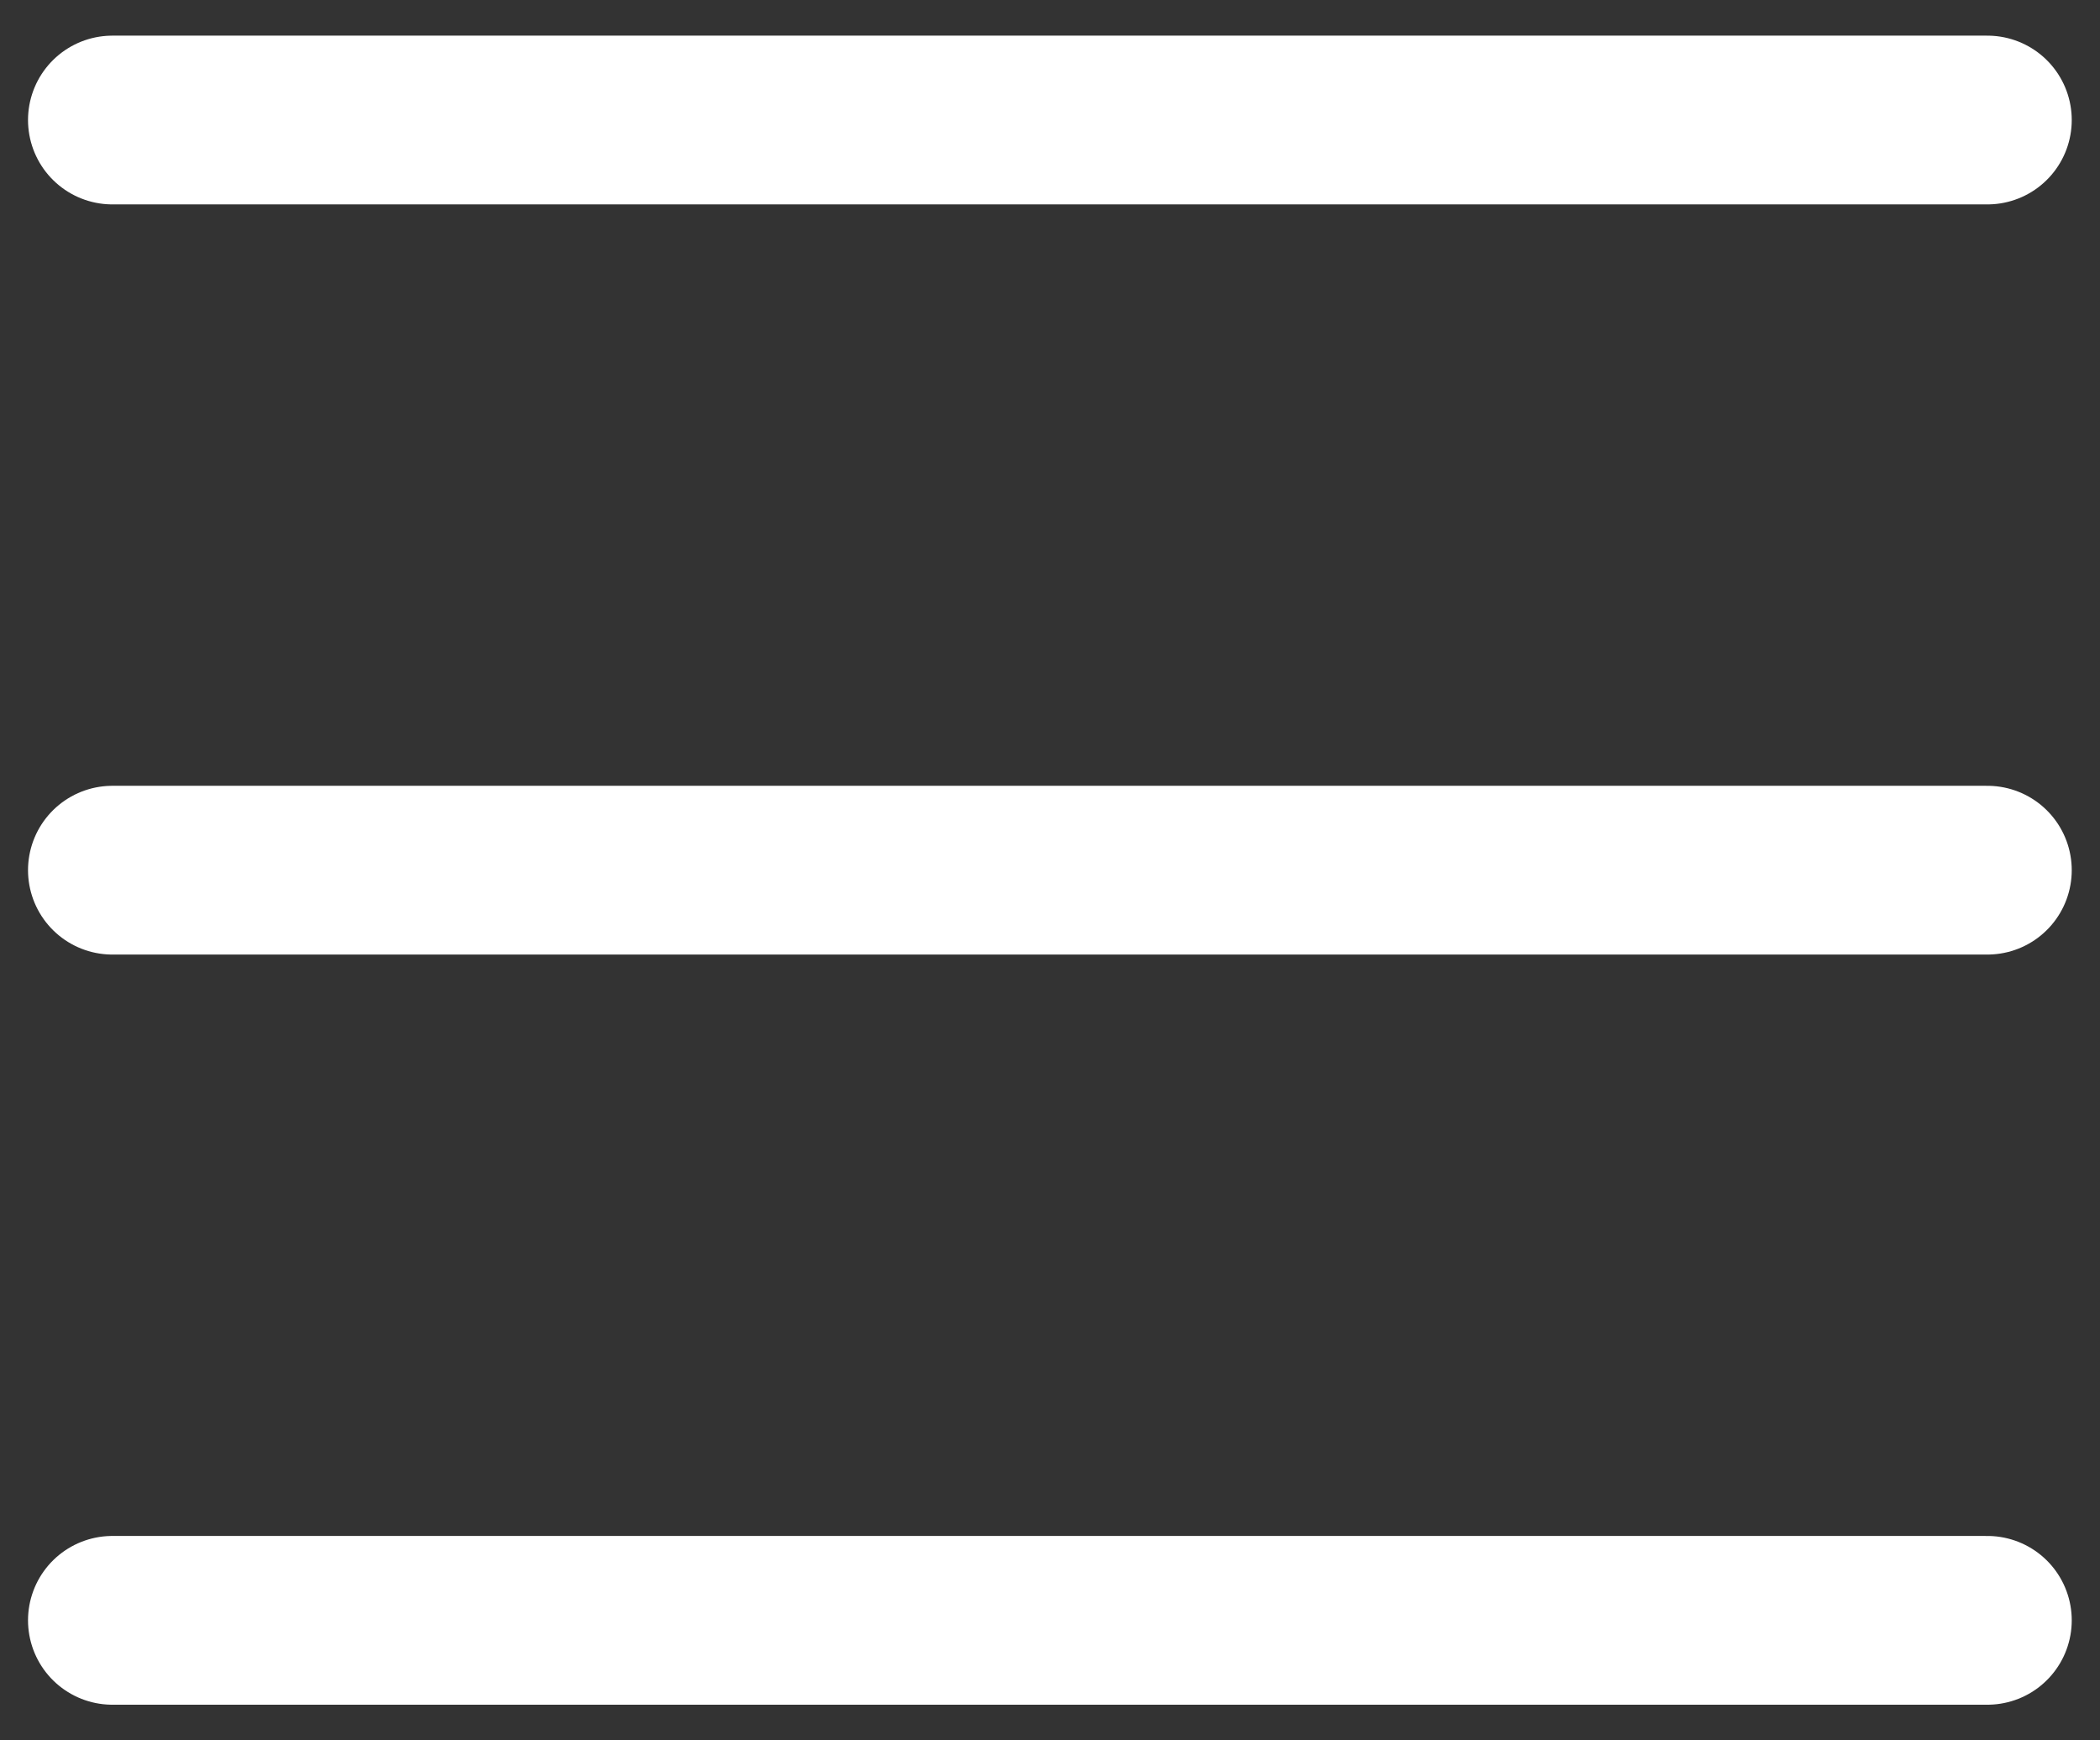<svg width="35" height="29" viewBox="0 0 35 29" fill="none" xmlns="http://www.w3.org/2000/svg">
<rect x="0" y="0" width="35" height="29" fill="#333333" stroke="none"/>
<path d="M1.873 2H33.123M1.873 14.5H33.123M1.873 27H33.123" stroke="white" stroke-width="2.812" stroke-linecap="round"/>
</svg>
